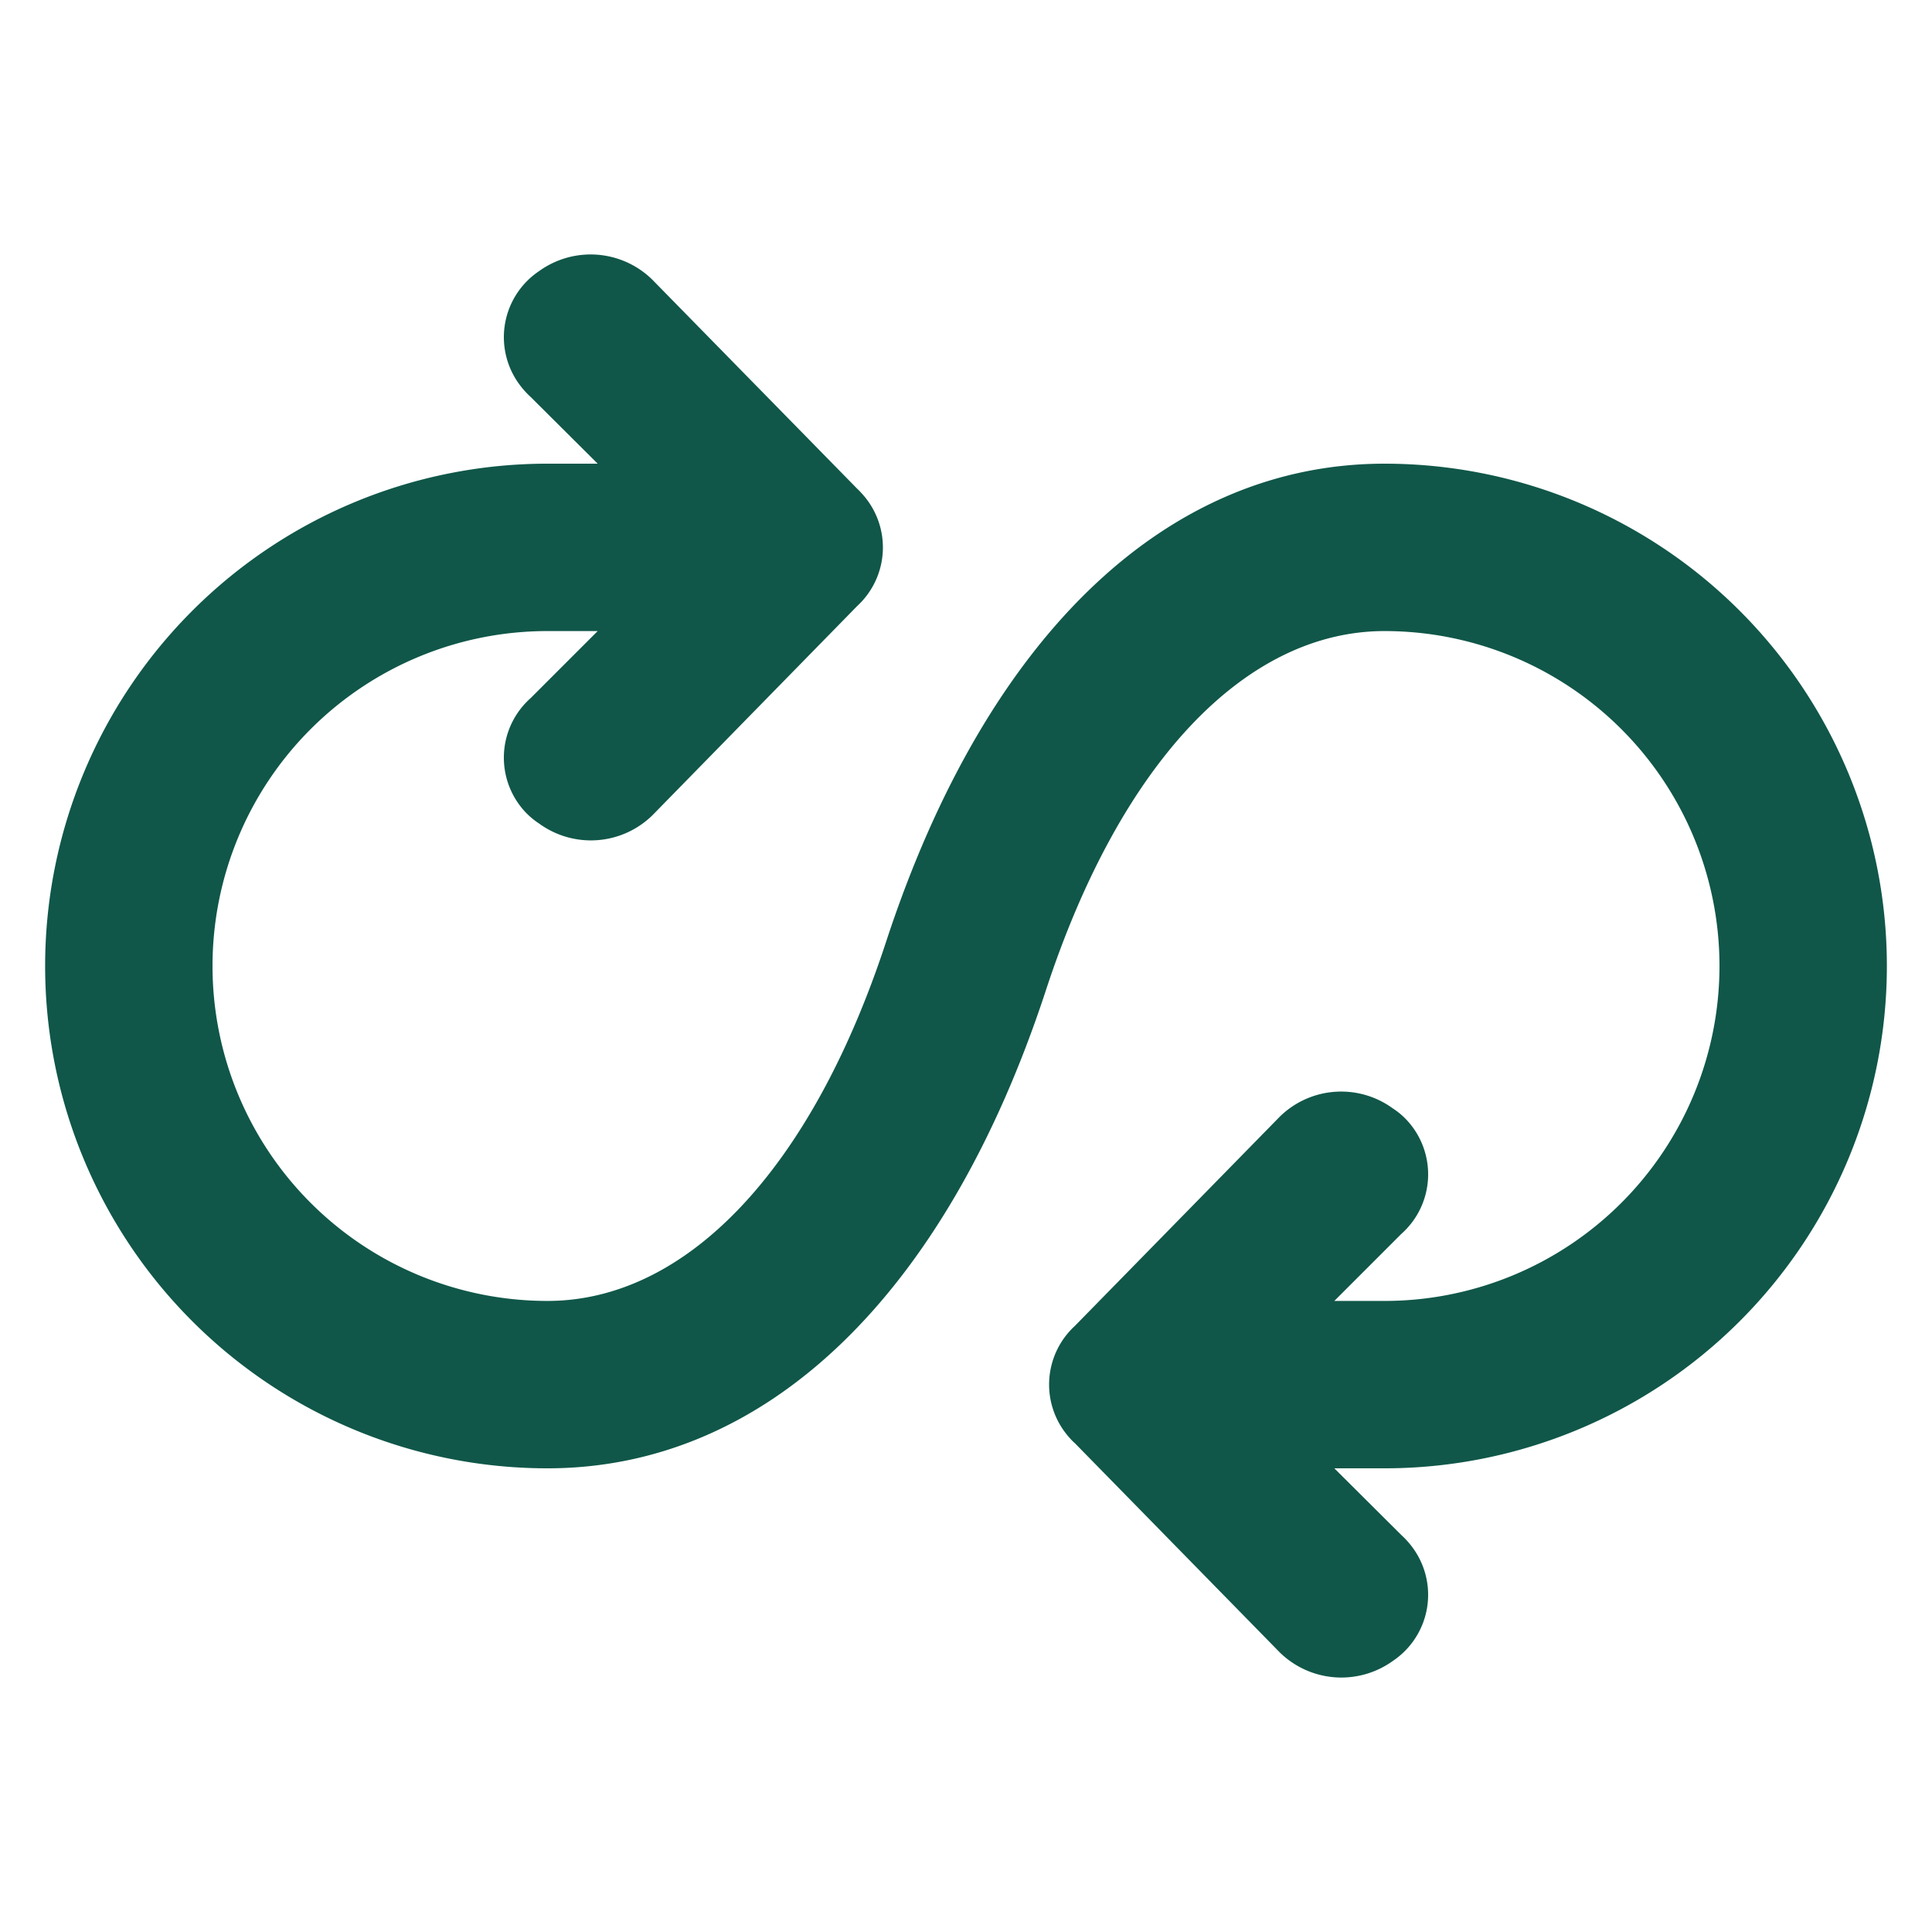 <?xml version="1.0" encoding="UTF-8" standalone="no"?><svg xmlns="http://www.w3.org/2000/svg" viewBox="0 0 125 125"><rect x="-2.5" y="-2.5" width="130" height="130" fill="none"/><path d="M122.08,62.5A32.5,32.5,0,0,0,89.58,30C75.5,30,63.85,41.1,57.35,60.87c-4.87,14.9-13,23.3-21.93,23.3a21.67,21.67,0,0,1,0-43.34h3.25l-4.34,4.34a5.15,5.15,0,0,0-.44,7.26,5,5,0,0,0,1,.86,5.69,5.69,0,0,0,7.32-.54L55.46,39.21a5.15,5.15,0,0,0,.31-7.27c-.1-.11-.2-.22-.31-.32L42.19,18.08a5.7,5.7,0,0,0-7.31-.54,5.15,5.15,0,0,0-1.41,7.14,5.46,5.46,0,0,0,.86,1L38.67,30H35.42a32.5,32.5,0,0,0,0,65C49.5,95,61.15,83.9,67.65,64.13c4.87-14.9,13-23.3,21.93-23.3a21.67,21.67,0,0,1,0,43.34H86.33l4.34-4.34a5.15,5.15,0,0,0,.44-7.26,4.78,4.78,0,0,0-1-.86,5.67,5.67,0,0,0-7.31.54L69.54,85.79a5.15,5.15,0,0,0-.31,7.27,3,3,0,0,0,.31.31l13.27,13.55a5.7,5.7,0,0,0,7.31.54,5.15,5.15,0,0,0,1.41-7.14,5.46,5.46,0,0,0-.86-1L86.33,95h3.25A32.5,32.5,0,0,0,122.08,62.5Z" fill="#105749"/></svg>